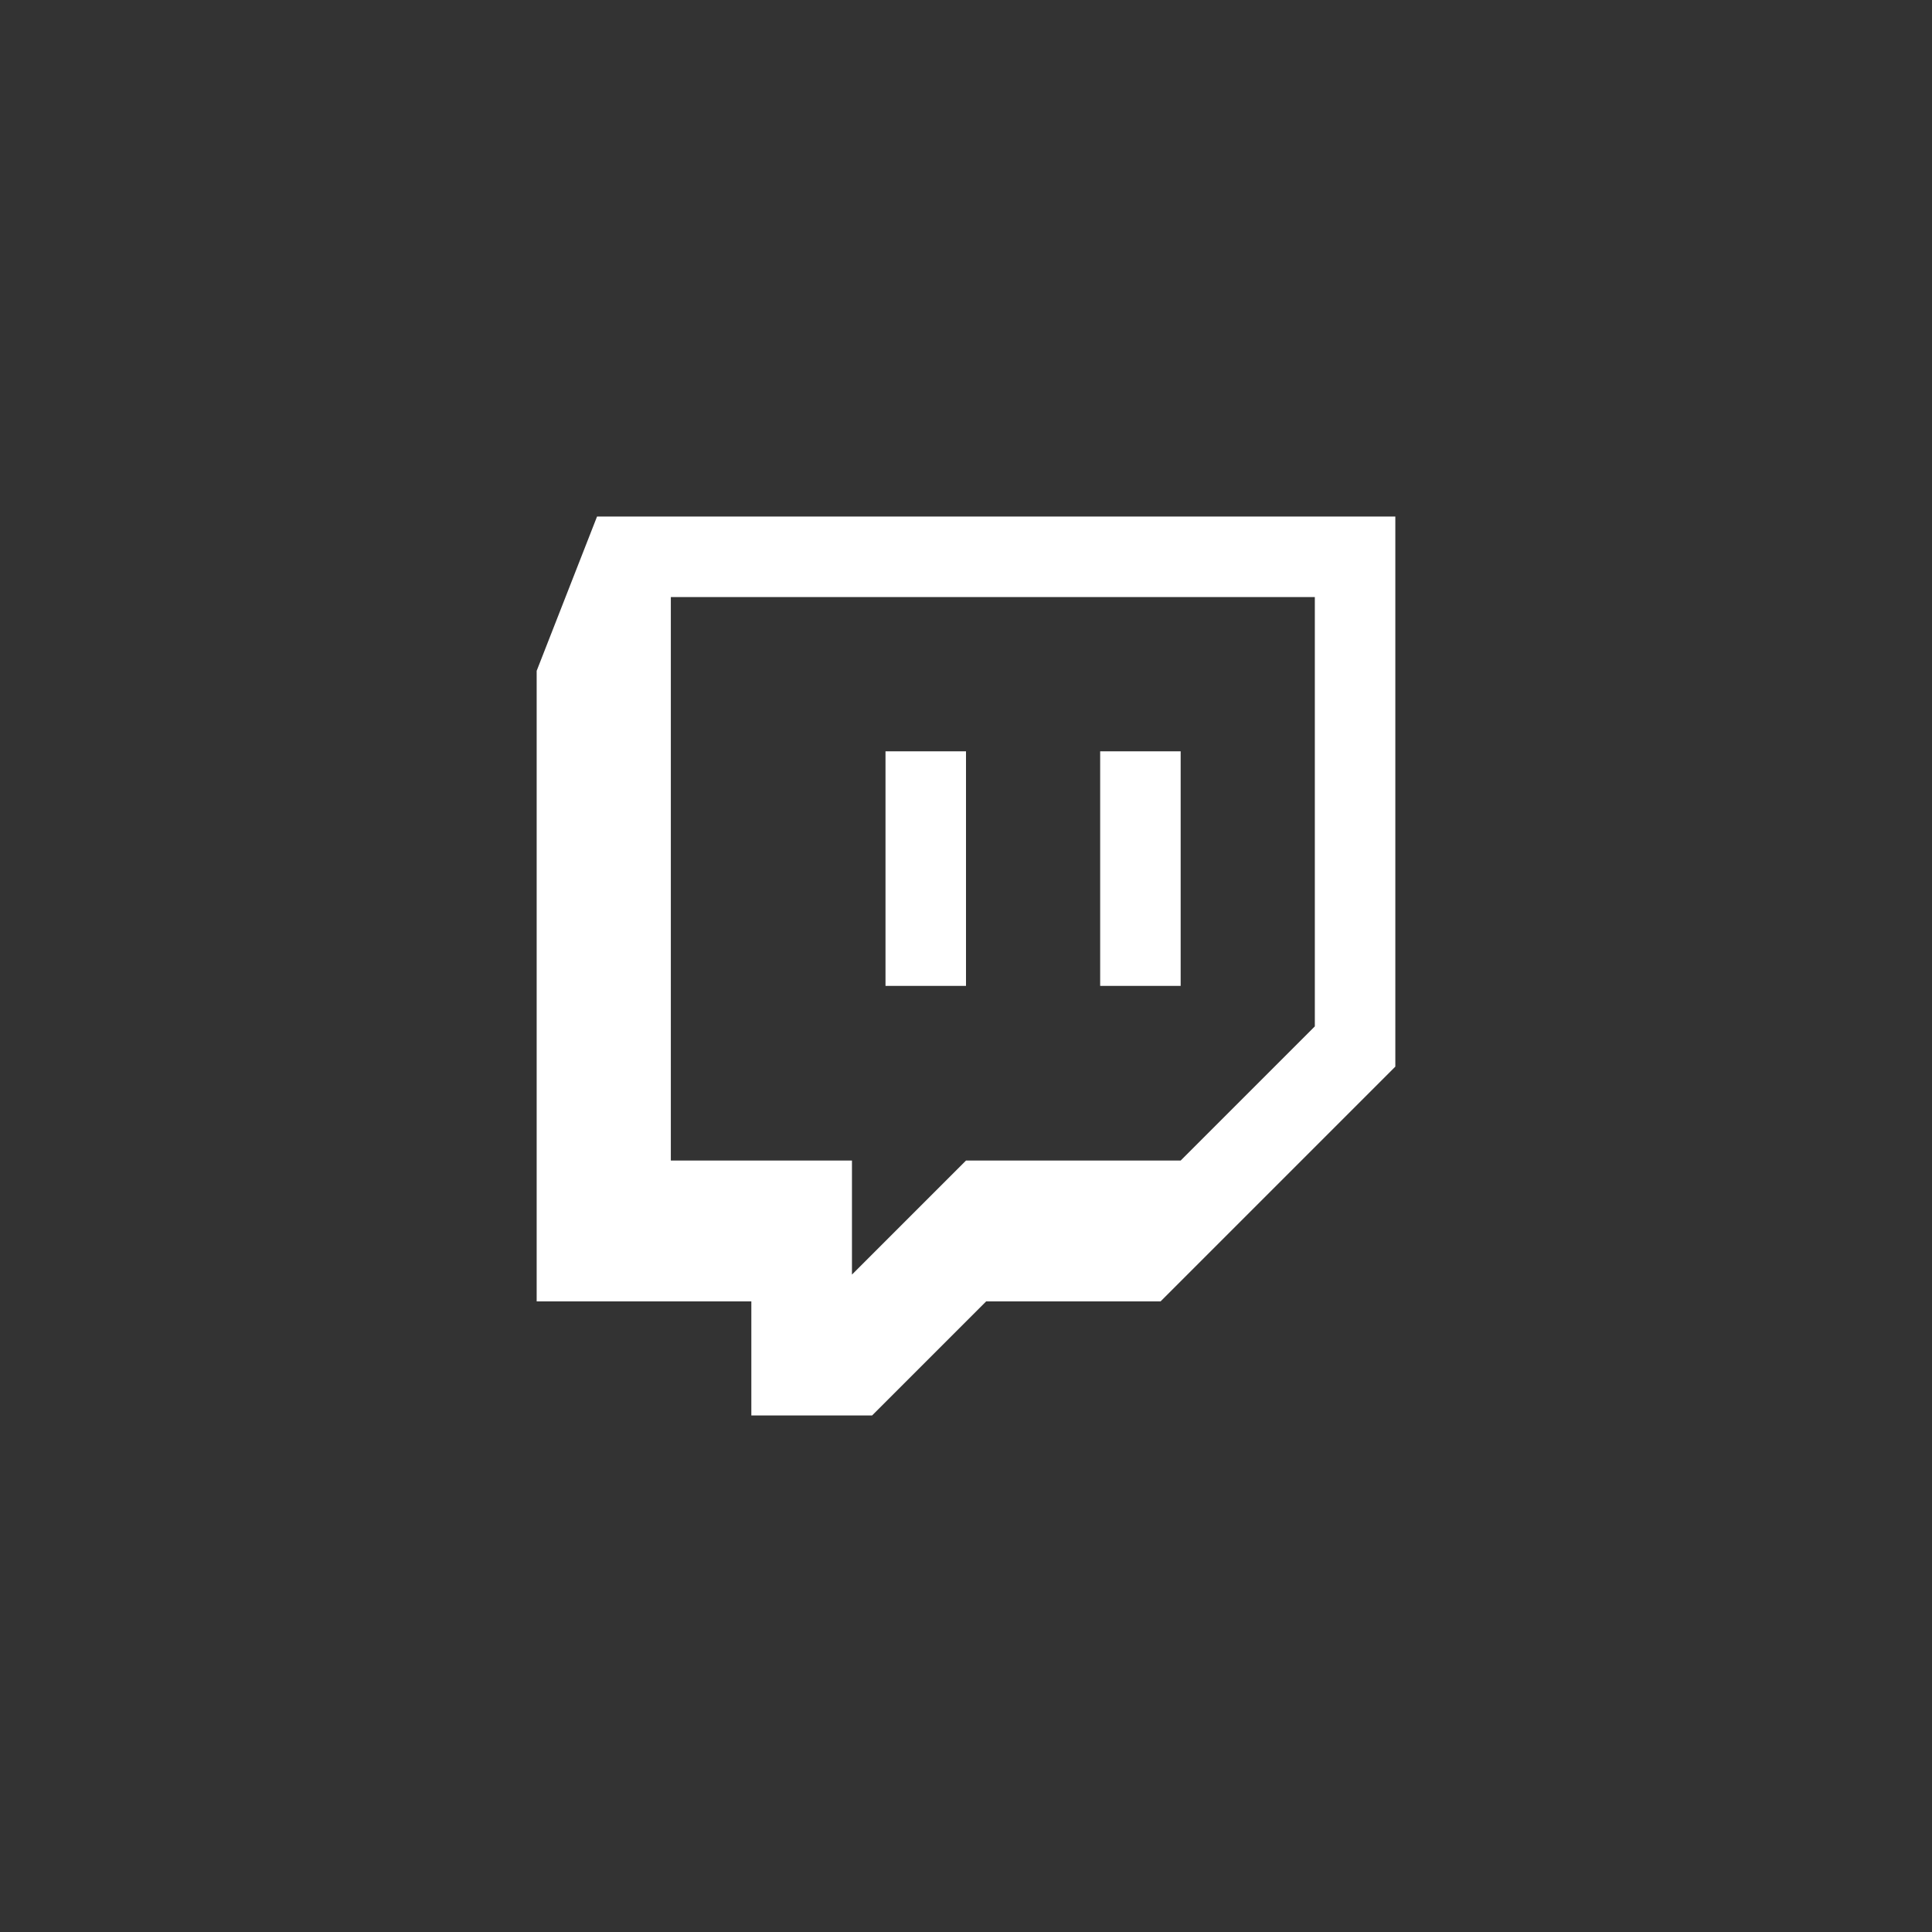 <?xml version="1.0" encoding="utf-8"?>
<!-- Generator: Adobe Illustrator 16.0.3, SVG Export Plug-In . SVG Version: 6.00 Build 0)  -->
<!DOCTYPE svg PUBLIC "-//W3C//DTD SVG 1.1//EN" "http://www.w3.org/Graphics/SVG/1.1/DTD/svg11.dtd">
<svg version="1.1" id="Layer_1" xmlns="http://www.w3.org/2000/svg" xmlns:xlink="http://www.w3.org/1999/xlink" x="0px" y="0px"
	 width="288px" height="288px" viewBox="0 0 288 288" enable-background="new 0 0 288 288" xml:space="preserve">
<rect x="0" y="0" width="288" height="288" fill="#333333" stroke="none"/>
<path fill-rule="evenodd" clip-rule="evenodd" fill="#FFFFFF" d="M89,77l-9,23v94h32v17h18l17-17h26l35-35V77H89z M196,153l-20,20
	h-32l-17,17v-17h-27V89h96V153z M176,146.963h-12V112h12V146.963z M144,146.963h-12V112h12V146.963z"/>
</svg>
